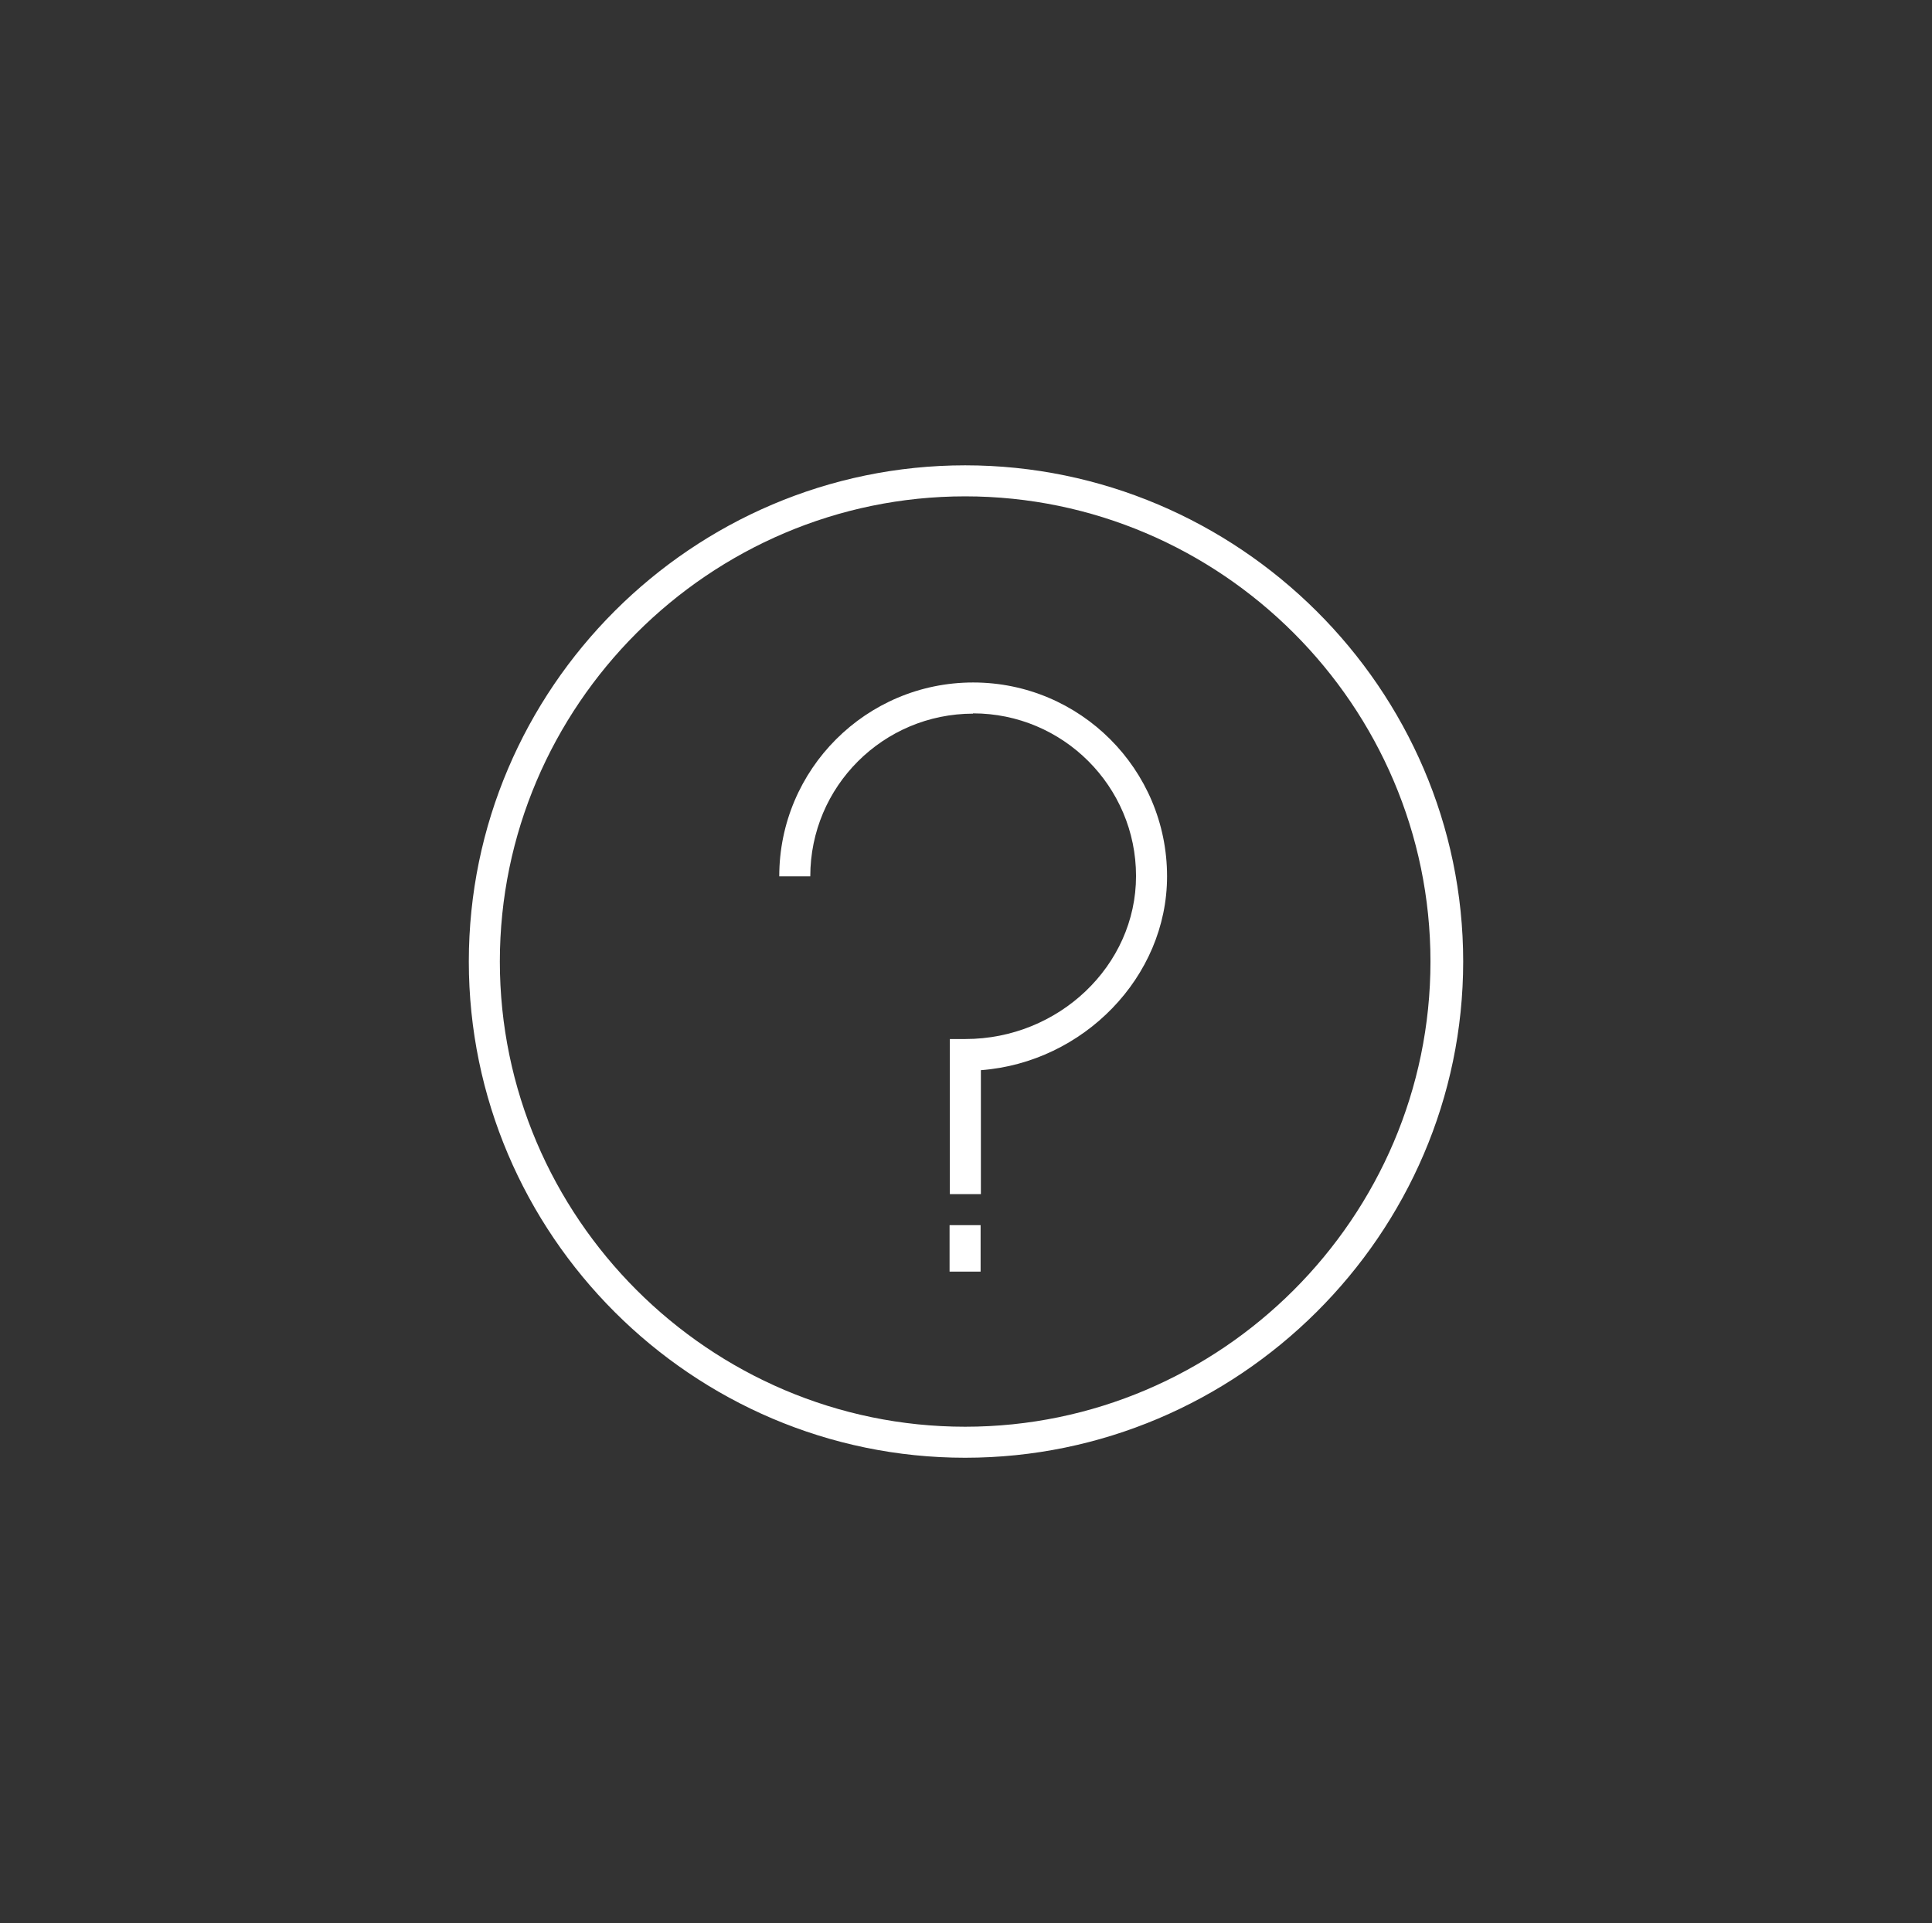 <svg viewBox="0 0 137.6 137" xmlns="http://www.w3.org/2000/svg" data-name="Lag 1" id="Lag_1">
  <rect x="0" y="0" width="137.6" height="137" fill="#333333" stroke="none"/>
  <defs>
    <style>
      .cls-1 {
        fill: #fff;
      }
    </style>
  </defs>
  <path d="M68.74,103.85c19.45,0,35.47-15.91,35.47-35.35s-16.03-35.35-35.47-35.35-35.35,15.91-35.35,35.35,15.91,35.35,35.35,35.35ZM68.74,35.36c18.22,0,33.14,14.92,33.14,33.14s-14.92,33.14-33.14,33.14-33.14-14.92-33.14-33.14,14.92-33.14,33.14-33.14Z" class="cls-1"></path>
  <path d="M69.3,50.82c6.41,0,11.61,5.2,11.61,11.59s-5.52,11.61-12.15,11.61h-1.11v11.05h2.21v-8.83c7.29-.55,13.26-6.63,13.26-13.81,0-7.62-6.19-13.81-13.81-13.81s-13.81,6.19-13.81,13.81h2.21c0-6.41,5.2-11.59,11.61-11.59h-.02Z" class="cls-1"></path>
  <path d="M67.63,87.28h2.21v3.31h-2.21v-3.31Z" class="cls-1"></path>
</svg>